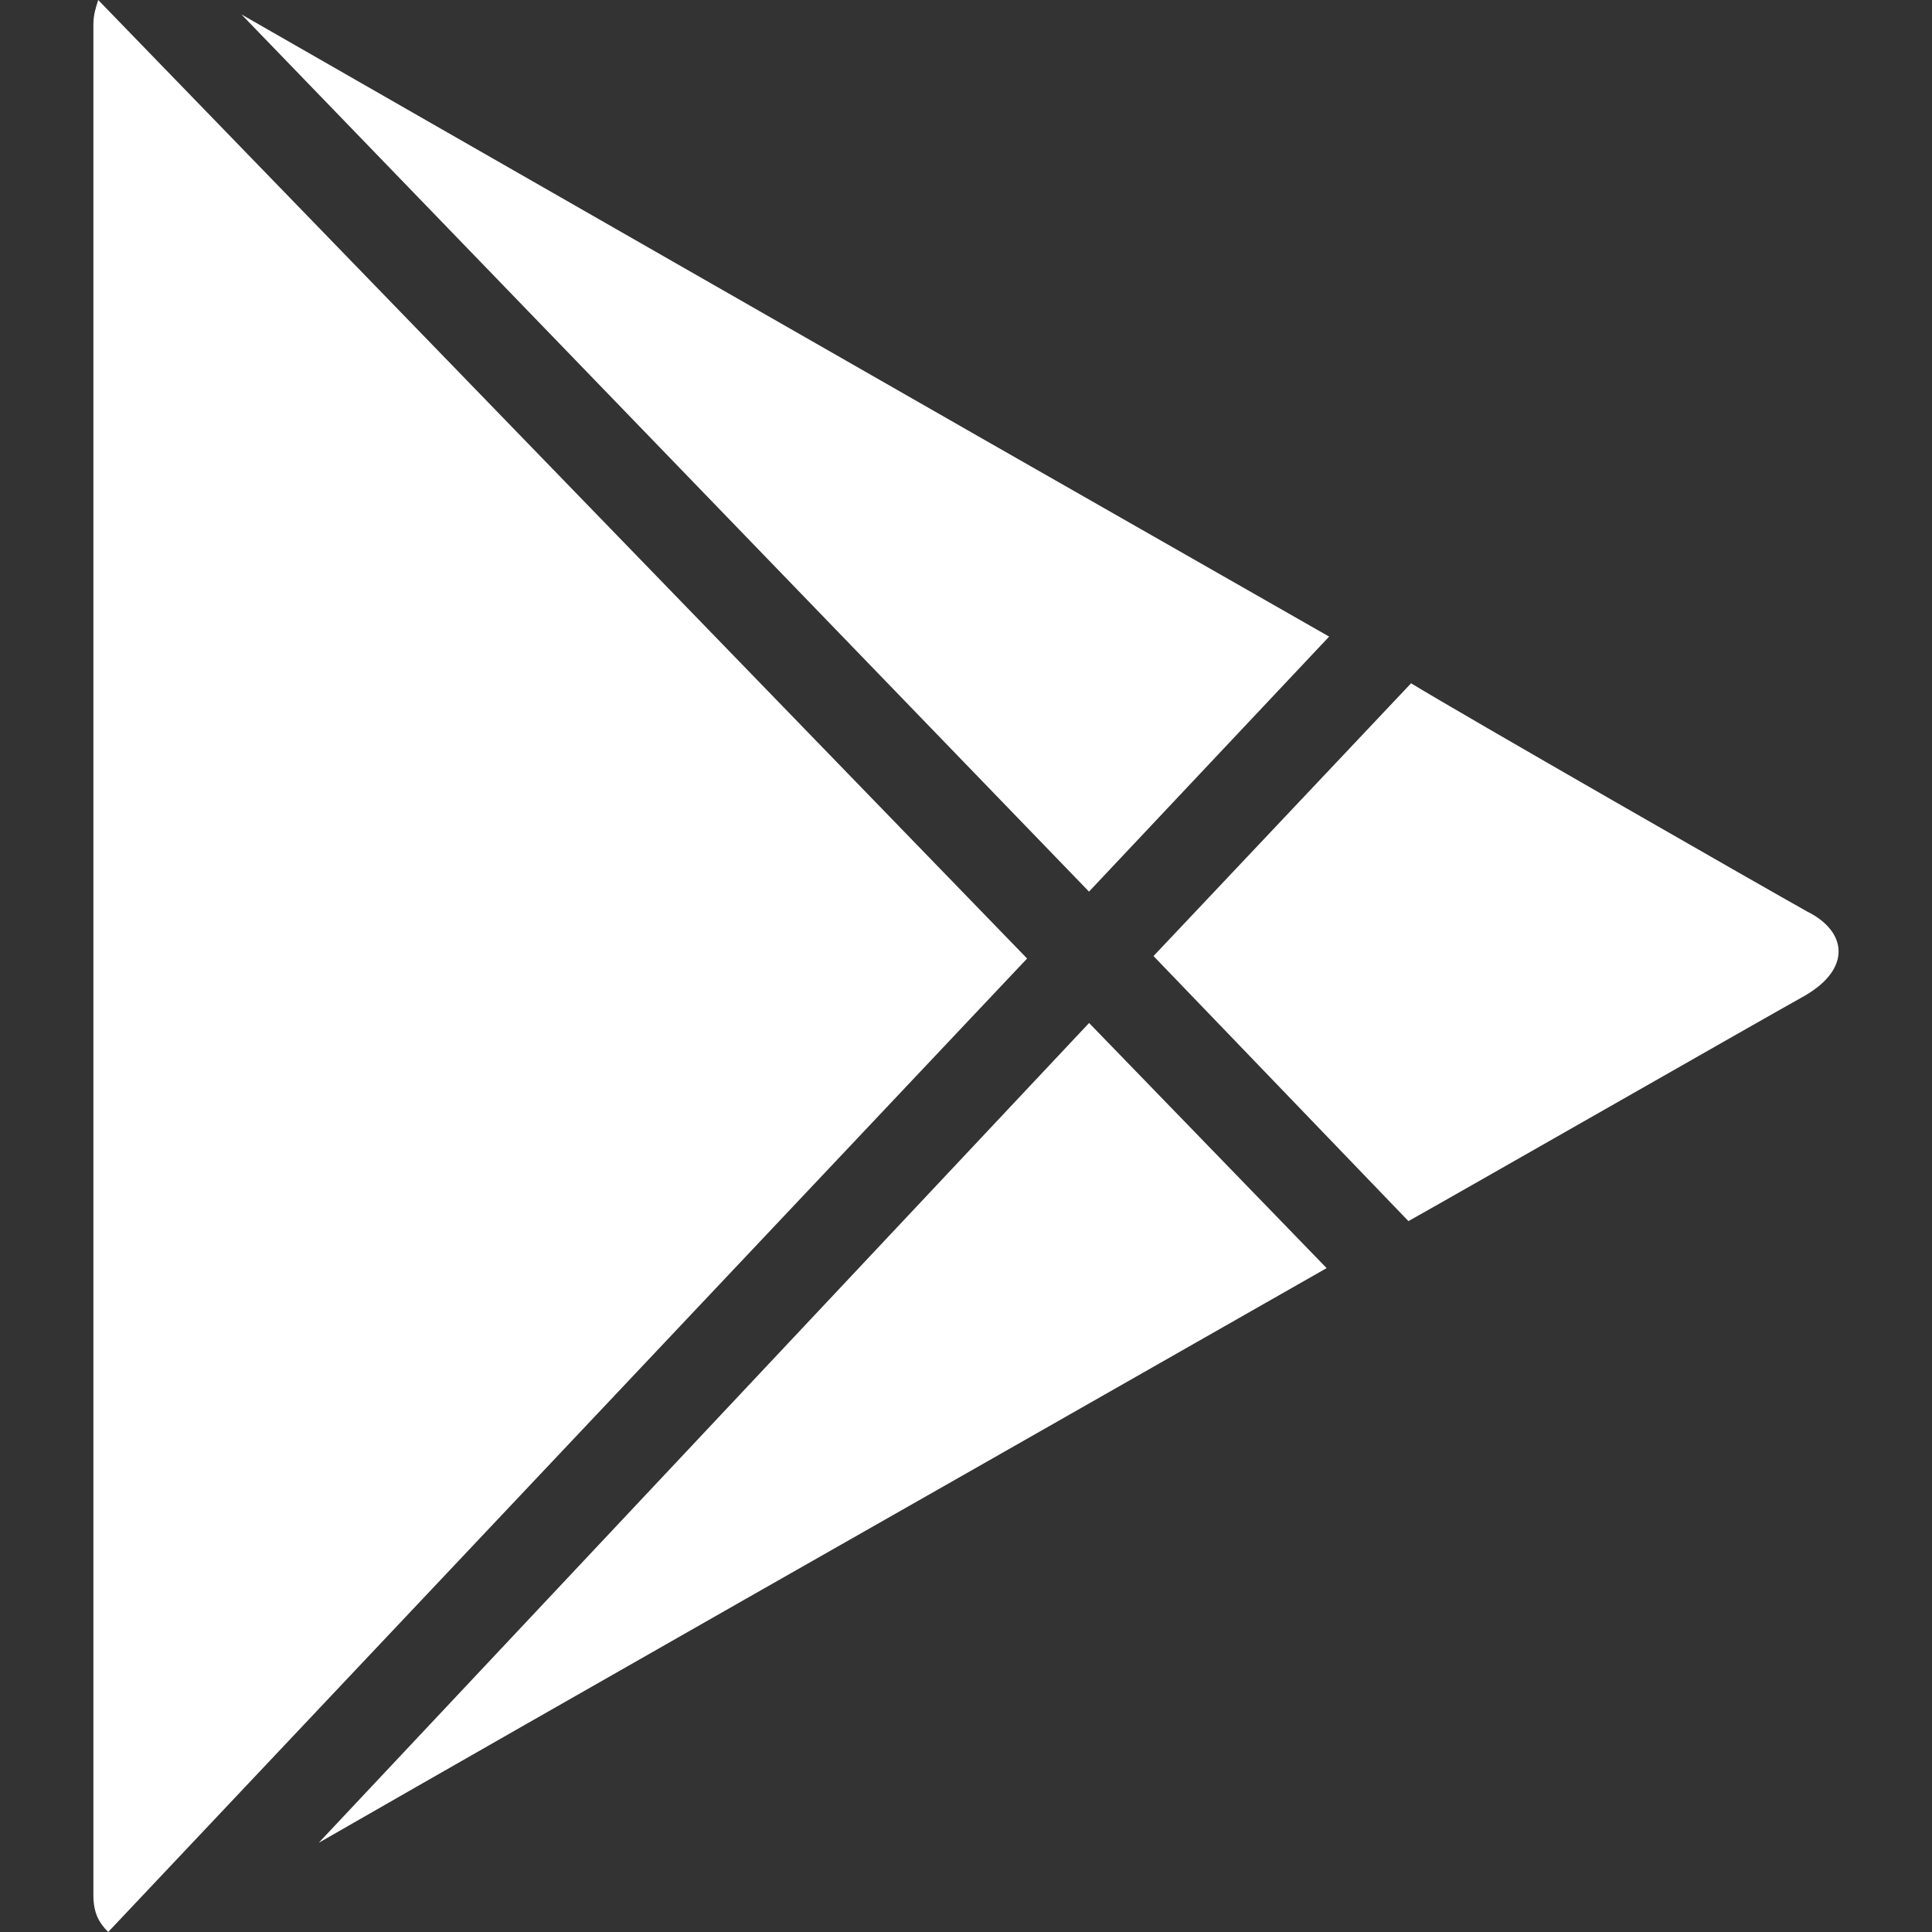 <svg width="24" height="24" viewBox="0 0 24 24" fill="none" xmlns="http://www.w3.org/2000/svg">
<rect x="0" y="0" width="24" height="24" fill="#333333" stroke="none"/>
<path d="M1.22 0C1.19 0.093 1.16 0.185 1.16 0.308V23.537C1.16 23.754 1.221 23.877 1.344 24L12.759 11.907L1.22 0ZM13.529 12.708L16.48 15.753L12.267 18.153C12.267 18.153 6.912 21.197 3.959 22.892L13.529 12.708ZM14.33 11.877L17.496 15.169C17.992 14.893 21.867 12.677 22.42 12.369C23.004 12.031 22.945 11.569 22.449 11.323C21.99 11.068 18.115 8.848 17.529 8.488L14.326 11.88L14.33 11.877ZM13.527 11.077L16.511 7.908L12.252 5.477C12.252 5.477 5.309 1.505 2.999 0.179L13.529 11.077H13.527Z" fill="white"/>
</svg>
